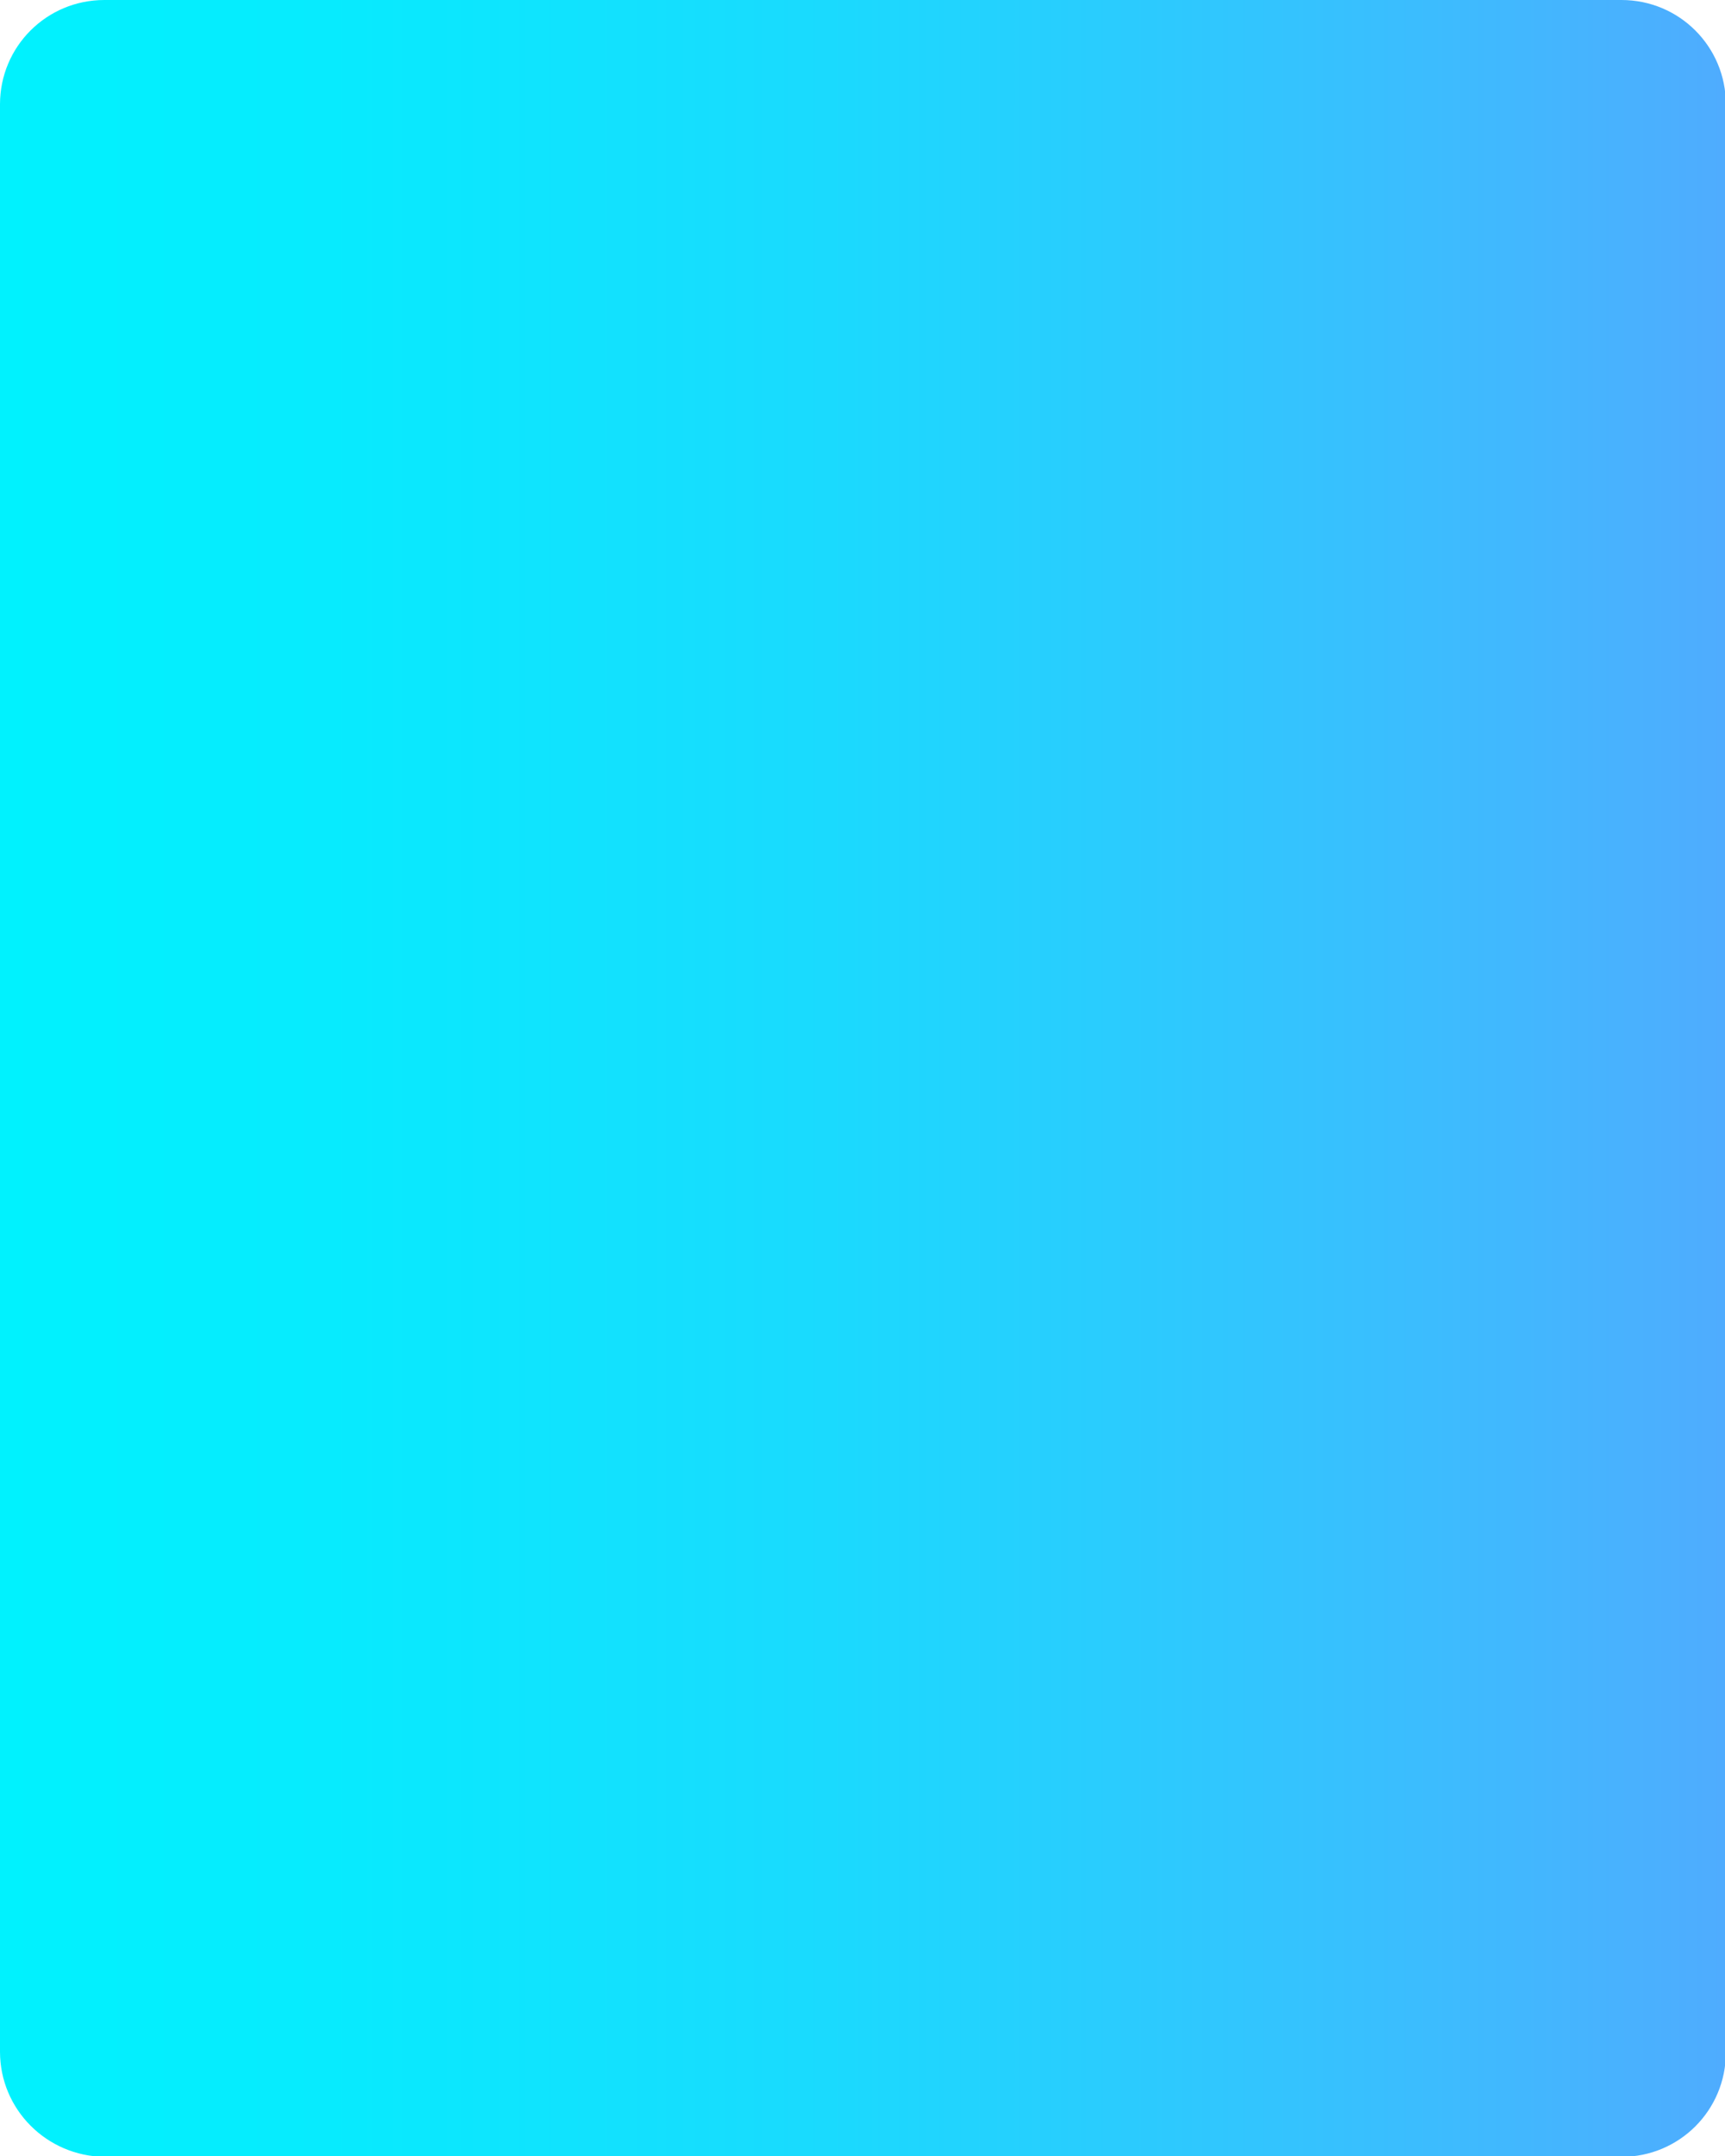 <?xml version="1.0" encoding="utf-8"?>
<!-- Generator: Adobe Illustrator 27.0.0, SVG Export Plug-In . SVG Version: 6.00 Build 0)  -->
<svg version="1.1" id="Layer_2_00000152977714644111058530000006551443211706967691_"
	 xmlns="http://www.w3.org/2000/svg" xmlns:xlink="http://www.w3.org/1999/xlink" x="0px" y="0px" viewBox="0 0 200 250"
	 style="enable-background:new 0 0 200 250;" xml:space="preserve">
<style type="text/css">
	.st0{fill:url(#SVGID_1_);}
</style>
<linearGradient id="SVGID_1_" gradientUnits="userSpaceOnUse" x1="0" y1="127" x2="200" y2="127" gradientTransform="matrix(1 0 0 -1 0 252)">
	<stop  offset="0" style="stop-color:#00F2FE"/>
	<stop  offset="0.19" style="stop-color:#07EBFE"/>
	<stop  offset="0.48" style="stop-color:#1ADAFE"/>
	<stop  offset="0.82" style="stop-color:#3BBDFE"/>
	<stop  offset="1" style="stop-color:#4FACFE"/>
</linearGradient>
<path class="st0" d="M12.1,0h175.9c6.7,0,12.1,5.4,12.1,12.1v225.9c0,6.7-5.4,12.1-12.1,12.1H12.1C5.4,250,0,244.6,0,237.9V12.1
	C0,5.4,5.4,0,12.1,0z"/>
</svg>
